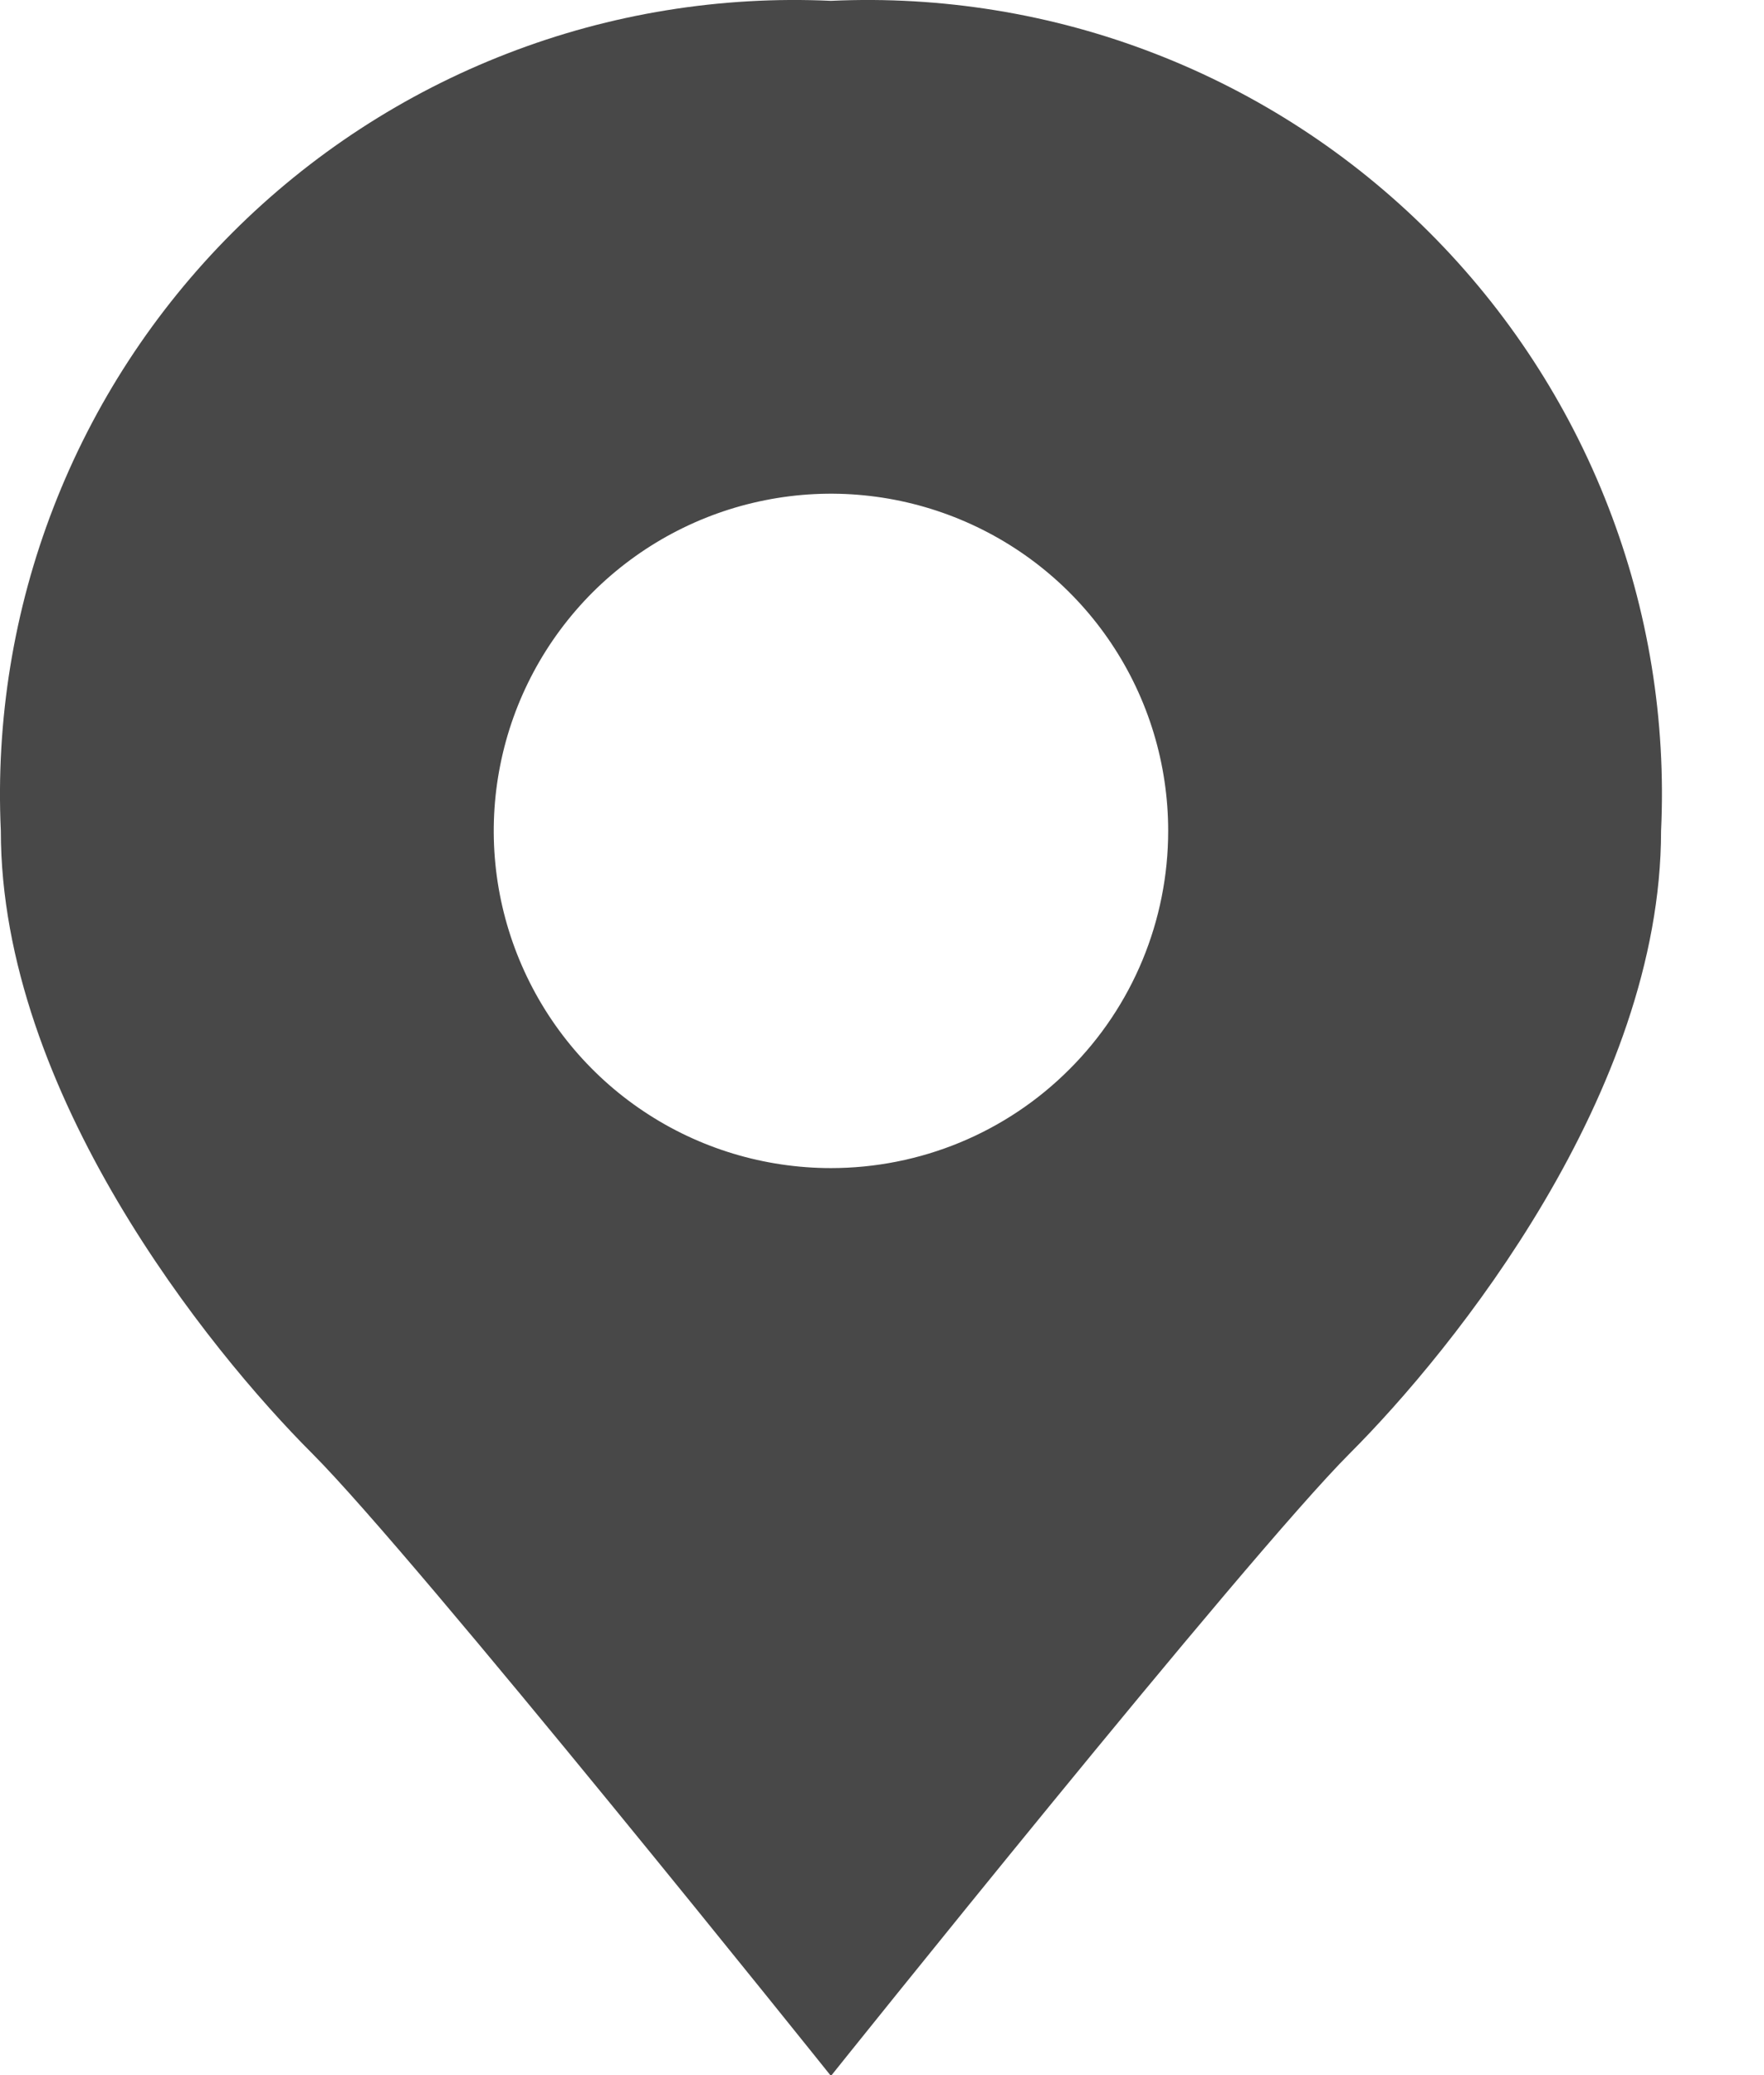 <?xml version="1.0" encoding="UTF-8"?> <svg xmlns="http://www.w3.org/2000/svg" width="17" height="20" viewBox="0 0 17 20" fill="none"><path d="M8.008 0.008C6.945 -0.041 5.882 0.131 4.889 0.516C3.896 0.9 2.994 1.488 2.241 2.241C1.488 2.994 0.9 3.896 0.516 4.889C0.131 5.882 -0.041 6.945 0.008 8.008C0.008 10.528 2.008 13.008 3.008 14.008C4.008 15.008 8.008 20.008 8.008 20.008C8.008 20.008 12.008 15.008 13.008 14.008C14.008 13.008 16.008 10.528 16.008 8.008C16.058 6.945 15.886 5.882 15.501 4.889C15.117 3.896 14.529 2.994 13.776 2.241C13.023 1.488 12.121 0.9 11.128 0.516C10.135 0.131 9.072 -0.041 8.008 0.008ZM8.008 11.258C7.366 11.258 6.737 11.068 6.203 10.711C5.668 10.354 5.252 9.846 5.006 9.252C4.76 8.658 4.695 8.005 4.821 7.374C4.946 6.744 5.256 6.165 5.71 5.71C6.165 5.256 6.744 4.946 7.374 4.821C8.005 4.695 8.658 4.76 9.252 5.006C9.846 5.252 10.354 5.668 10.711 6.203C11.068 6.737 11.258 7.366 11.258 8.008C11.258 8.435 11.174 8.858 11.011 9.252C10.848 9.646 10.608 10.005 10.306 10.306C10.005 10.608 9.646 10.848 9.252 11.011C8.858 11.174 8.435 11.258 8.008 11.258Z" fill="#484848"></path></svg> 